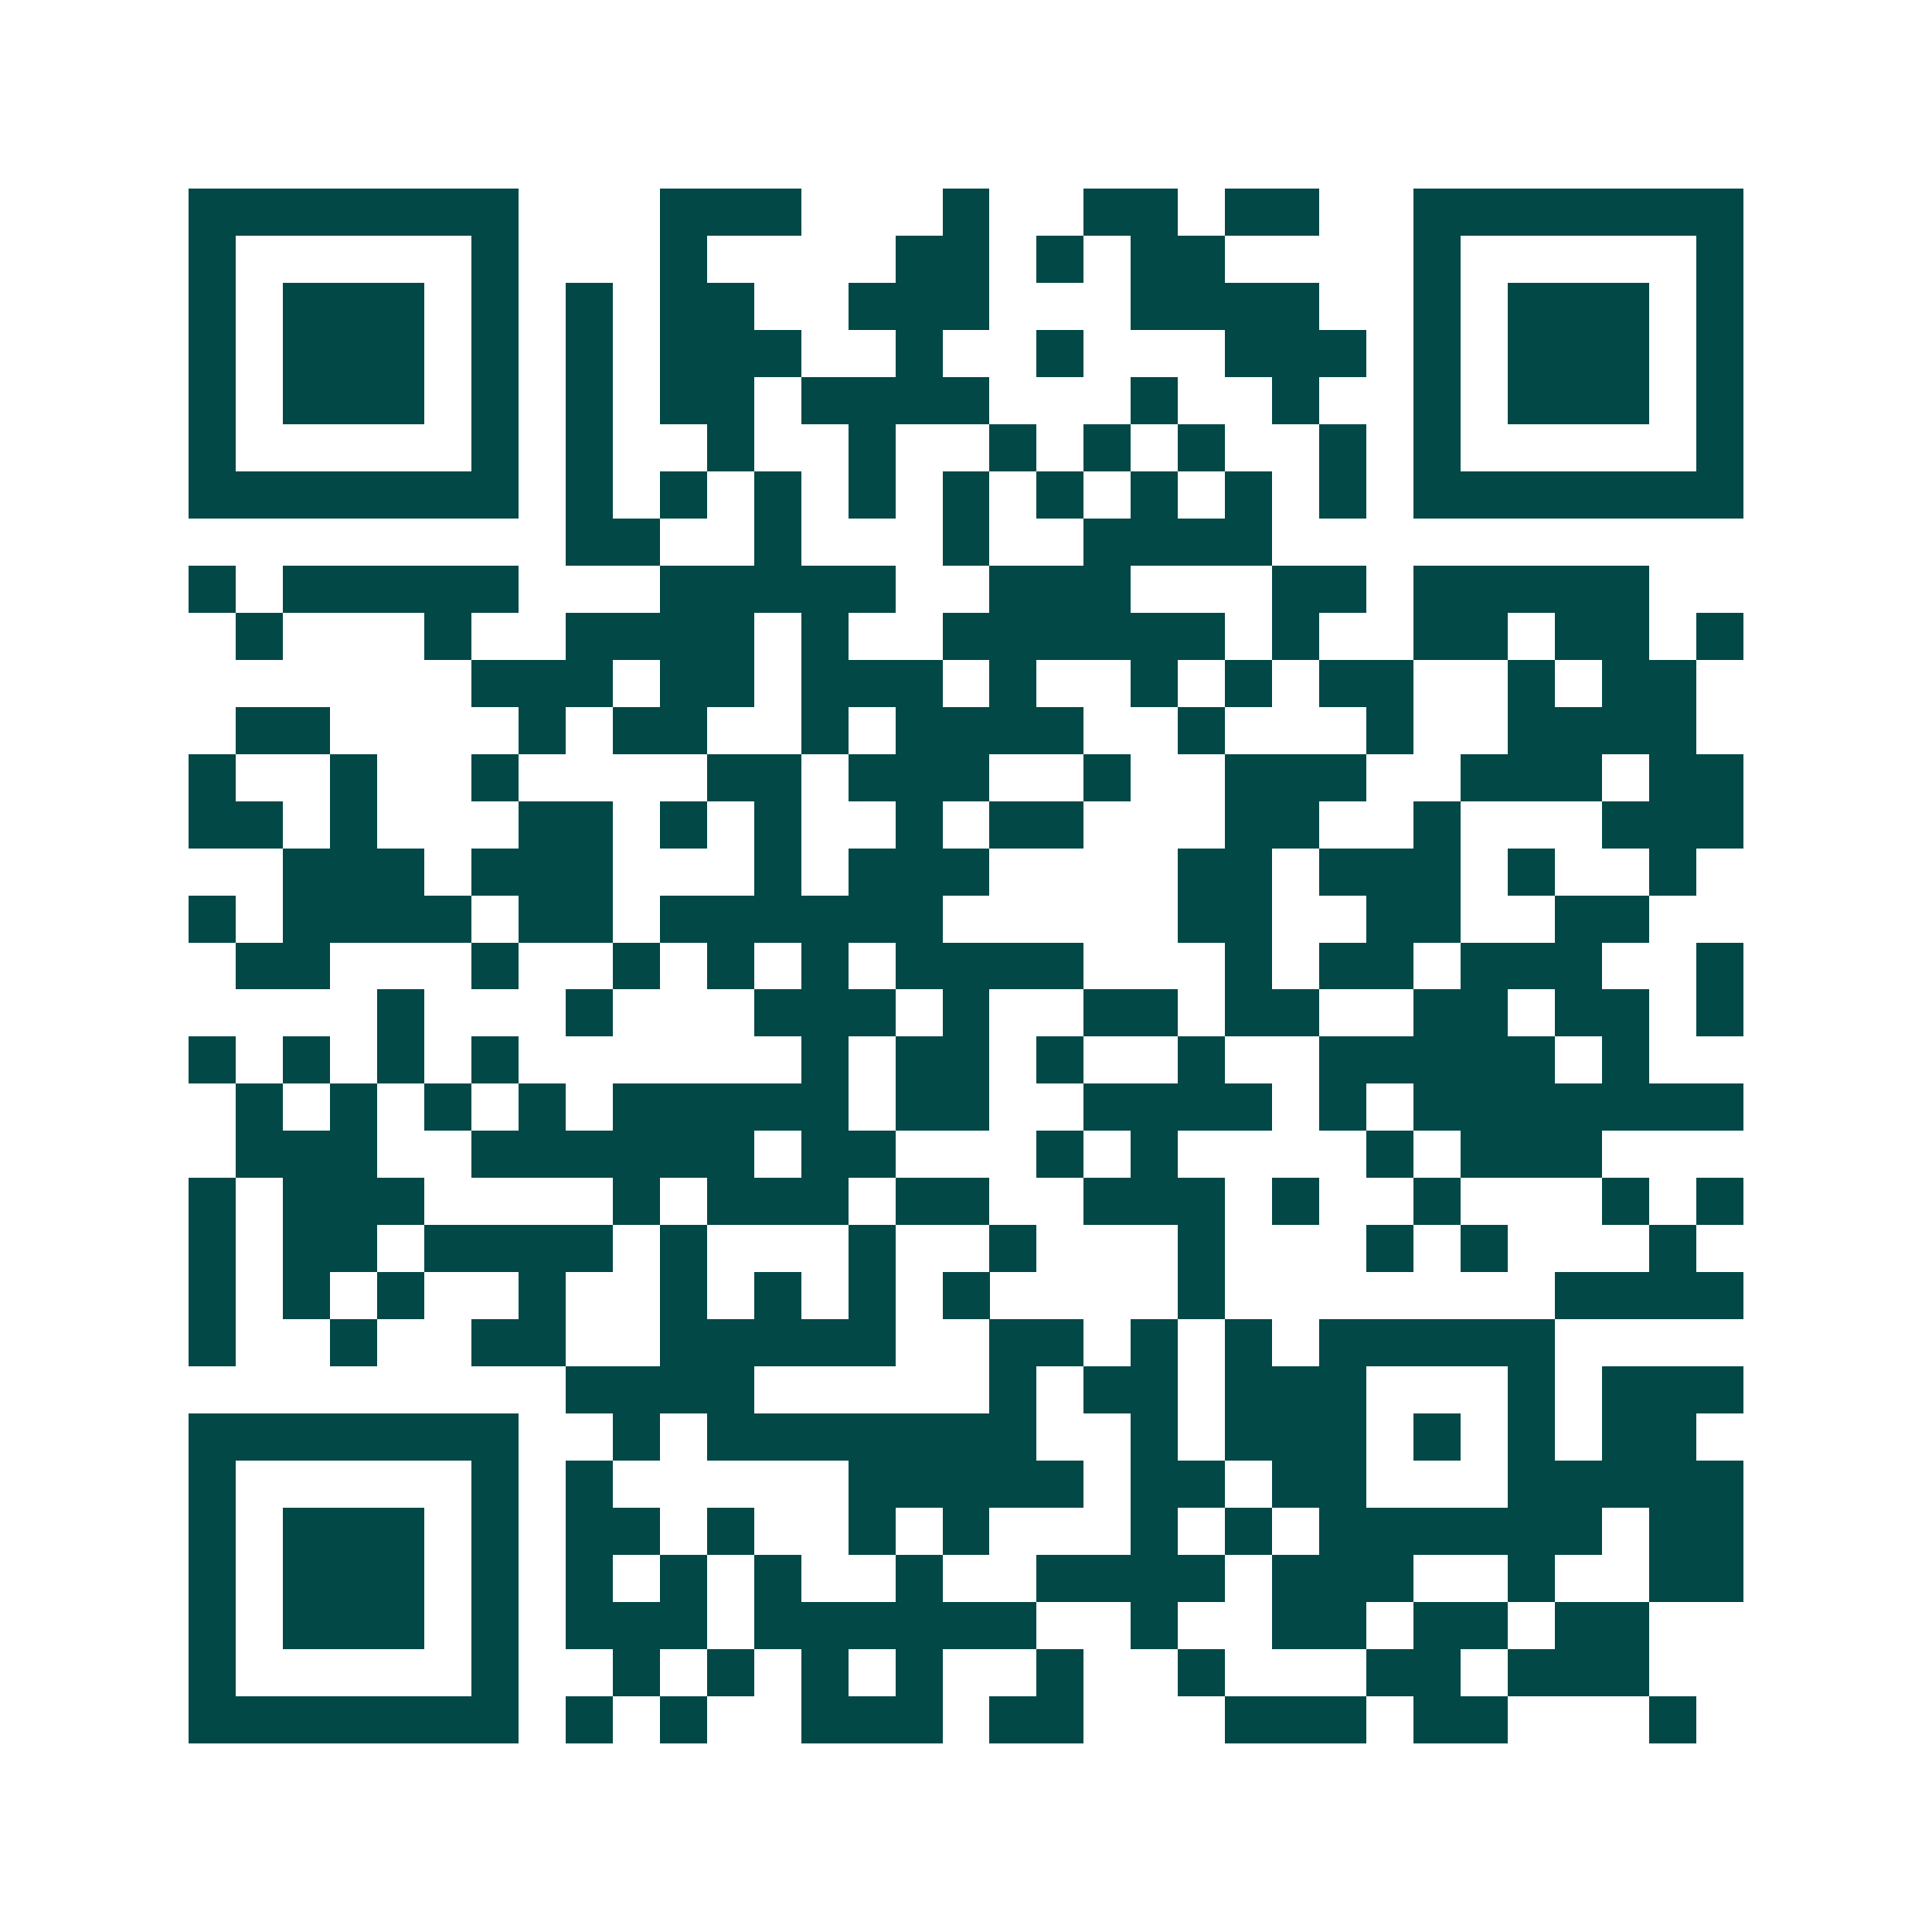 <svg xmlns="http://www.w3.org/2000/svg" width="200" height="200" viewBox="0 0 41 41" shape-rendering="crispEdges"><path fill="#ffffff" d="M0 0h41v41H0z"/><path stroke="#014847" d="M4 4.5h7m3 0h3m3 0h1m2 0h2m1 0h2m2 0h7M4 5.5h1m5 0h1m3 0h1m4 0h2m1 0h1m1 0h2m4 0h1m5 0h1M4 6.5h1m1 0h3m1 0h1m1 0h1m1 0h2m2 0h3m3 0h4m2 0h1m1 0h3m1 0h1M4 7.5h1m1 0h3m1 0h1m1 0h1m1 0h3m2 0h1m2 0h1m3 0h3m1 0h1m1 0h3m1 0h1M4 8.5h1m1 0h3m1 0h1m1 0h1m1 0h2m1 0h4m3 0h1m2 0h1m2 0h1m1 0h3m1 0h1M4 9.5h1m5 0h1m1 0h1m2 0h1m2 0h1m2 0h1m1 0h1m1 0h1m2 0h1m1 0h1m5 0h1M4 10.5h7m1 0h1m1 0h1m1 0h1m1 0h1m1 0h1m1 0h1m1 0h1m1 0h1m1 0h1m1 0h7M12 11.5h2m2 0h1m3 0h1m2 0h4M4 12.5h1m1 0h5m3 0h5m2 0h3m3 0h2m1 0h5M5 13.5h1m3 0h1m2 0h4m1 0h1m2 0h6m1 0h1m2 0h2m1 0h2m1 0h1M10 14.5h3m1 0h2m1 0h3m1 0h1m2 0h1m1 0h1m1 0h2m2 0h1m1 0h2M5 15.5h2m4 0h1m1 0h2m2 0h1m1 0h4m2 0h1m3 0h1m2 0h4M4 16.5h1m2 0h1m2 0h1m4 0h2m1 0h3m2 0h1m2 0h3m2 0h3m1 0h2M4 17.5h2m1 0h1m3 0h2m1 0h1m1 0h1m2 0h1m1 0h2m3 0h2m2 0h1m3 0h3M6 18.5h3m1 0h3m3 0h1m1 0h3m4 0h2m1 0h3m1 0h1m2 0h1M4 19.5h1m1 0h4m1 0h2m1 0h6m5 0h2m2 0h2m2 0h2M5 20.5h2m3 0h1m2 0h1m1 0h1m1 0h1m1 0h4m3 0h1m1 0h2m1 0h3m2 0h1M8 21.5h1m3 0h1m3 0h3m1 0h1m2 0h2m1 0h2m2 0h2m1 0h2m1 0h1M4 22.5h1m1 0h1m1 0h1m1 0h1m6 0h1m1 0h2m1 0h1m2 0h1m2 0h5m1 0h1M5 23.5h1m1 0h1m1 0h1m1 0h1m1 0h5m1 0h2m2 0h4m1 0h1m1 0h7M5 24.5h3m2 0h6m1 0h2m3 0h1m1 0h1m4 0h1m1 0h3M4 25.5h1m1 0h3m4 0h1m1 0h3m1 0h2m2 0h3m1 0h1m2 0h1m3 0h1m1 0h1M4 26.5h1m1 0h2m1 0h4m1 0h1m3 0h1m2 0h1m3 0h1m3 0h1m1 0h1m3 0h1M4 27.5h1m1 0h1m1 0h1m2 0h1m2 0h1m1 0h1m1 0h1m1 0h1m4 0h1m7 0h4M4 28.5h1m2 0h1m2 0h2m2 0h5m2 0h2m1 0h1m1 0h1m1 0h5M12 29.5h4m5 0h1m1 0h2m1 0h3m3 0h1m1 0h3M4 30.5h7m2 0h1m1 0h7m2 0h1m1 0h3m1 0h1m1 0h1m1 0h2M4 31.5h1m5 0h1m1 0h1m5 0h5m1 0h2m1 0h2m3 0h5M4 32.5h1m1 0h3m1 0h1m1 0h2m1 0h1m2 0h1m1 0h1m3 0h1m1 0h1m1 0h6m1 0h2M4 33.5h1m1 0h3m1 0h1m1 0h1m1 0h1m1 0h1m2 0h1m2 0h4m1 0h3m2 0h1m2 0h2M4 34.5h1m1 0h3m1 0h1m1 0h3m1 0h6m2 0h1m2 0h2m1 0h2m1 0h2M4 35.5h1m5 0h1m2 0h1m1 0h1m1 0h1m1 0h1m2 0h1m2 0h1m3 0h2m1 0h3M4 36.5h7m1 0h1m1 0h1m2 0h3m1 0h2m3 0h3m1 0h2m3 0h1"/></svg>
